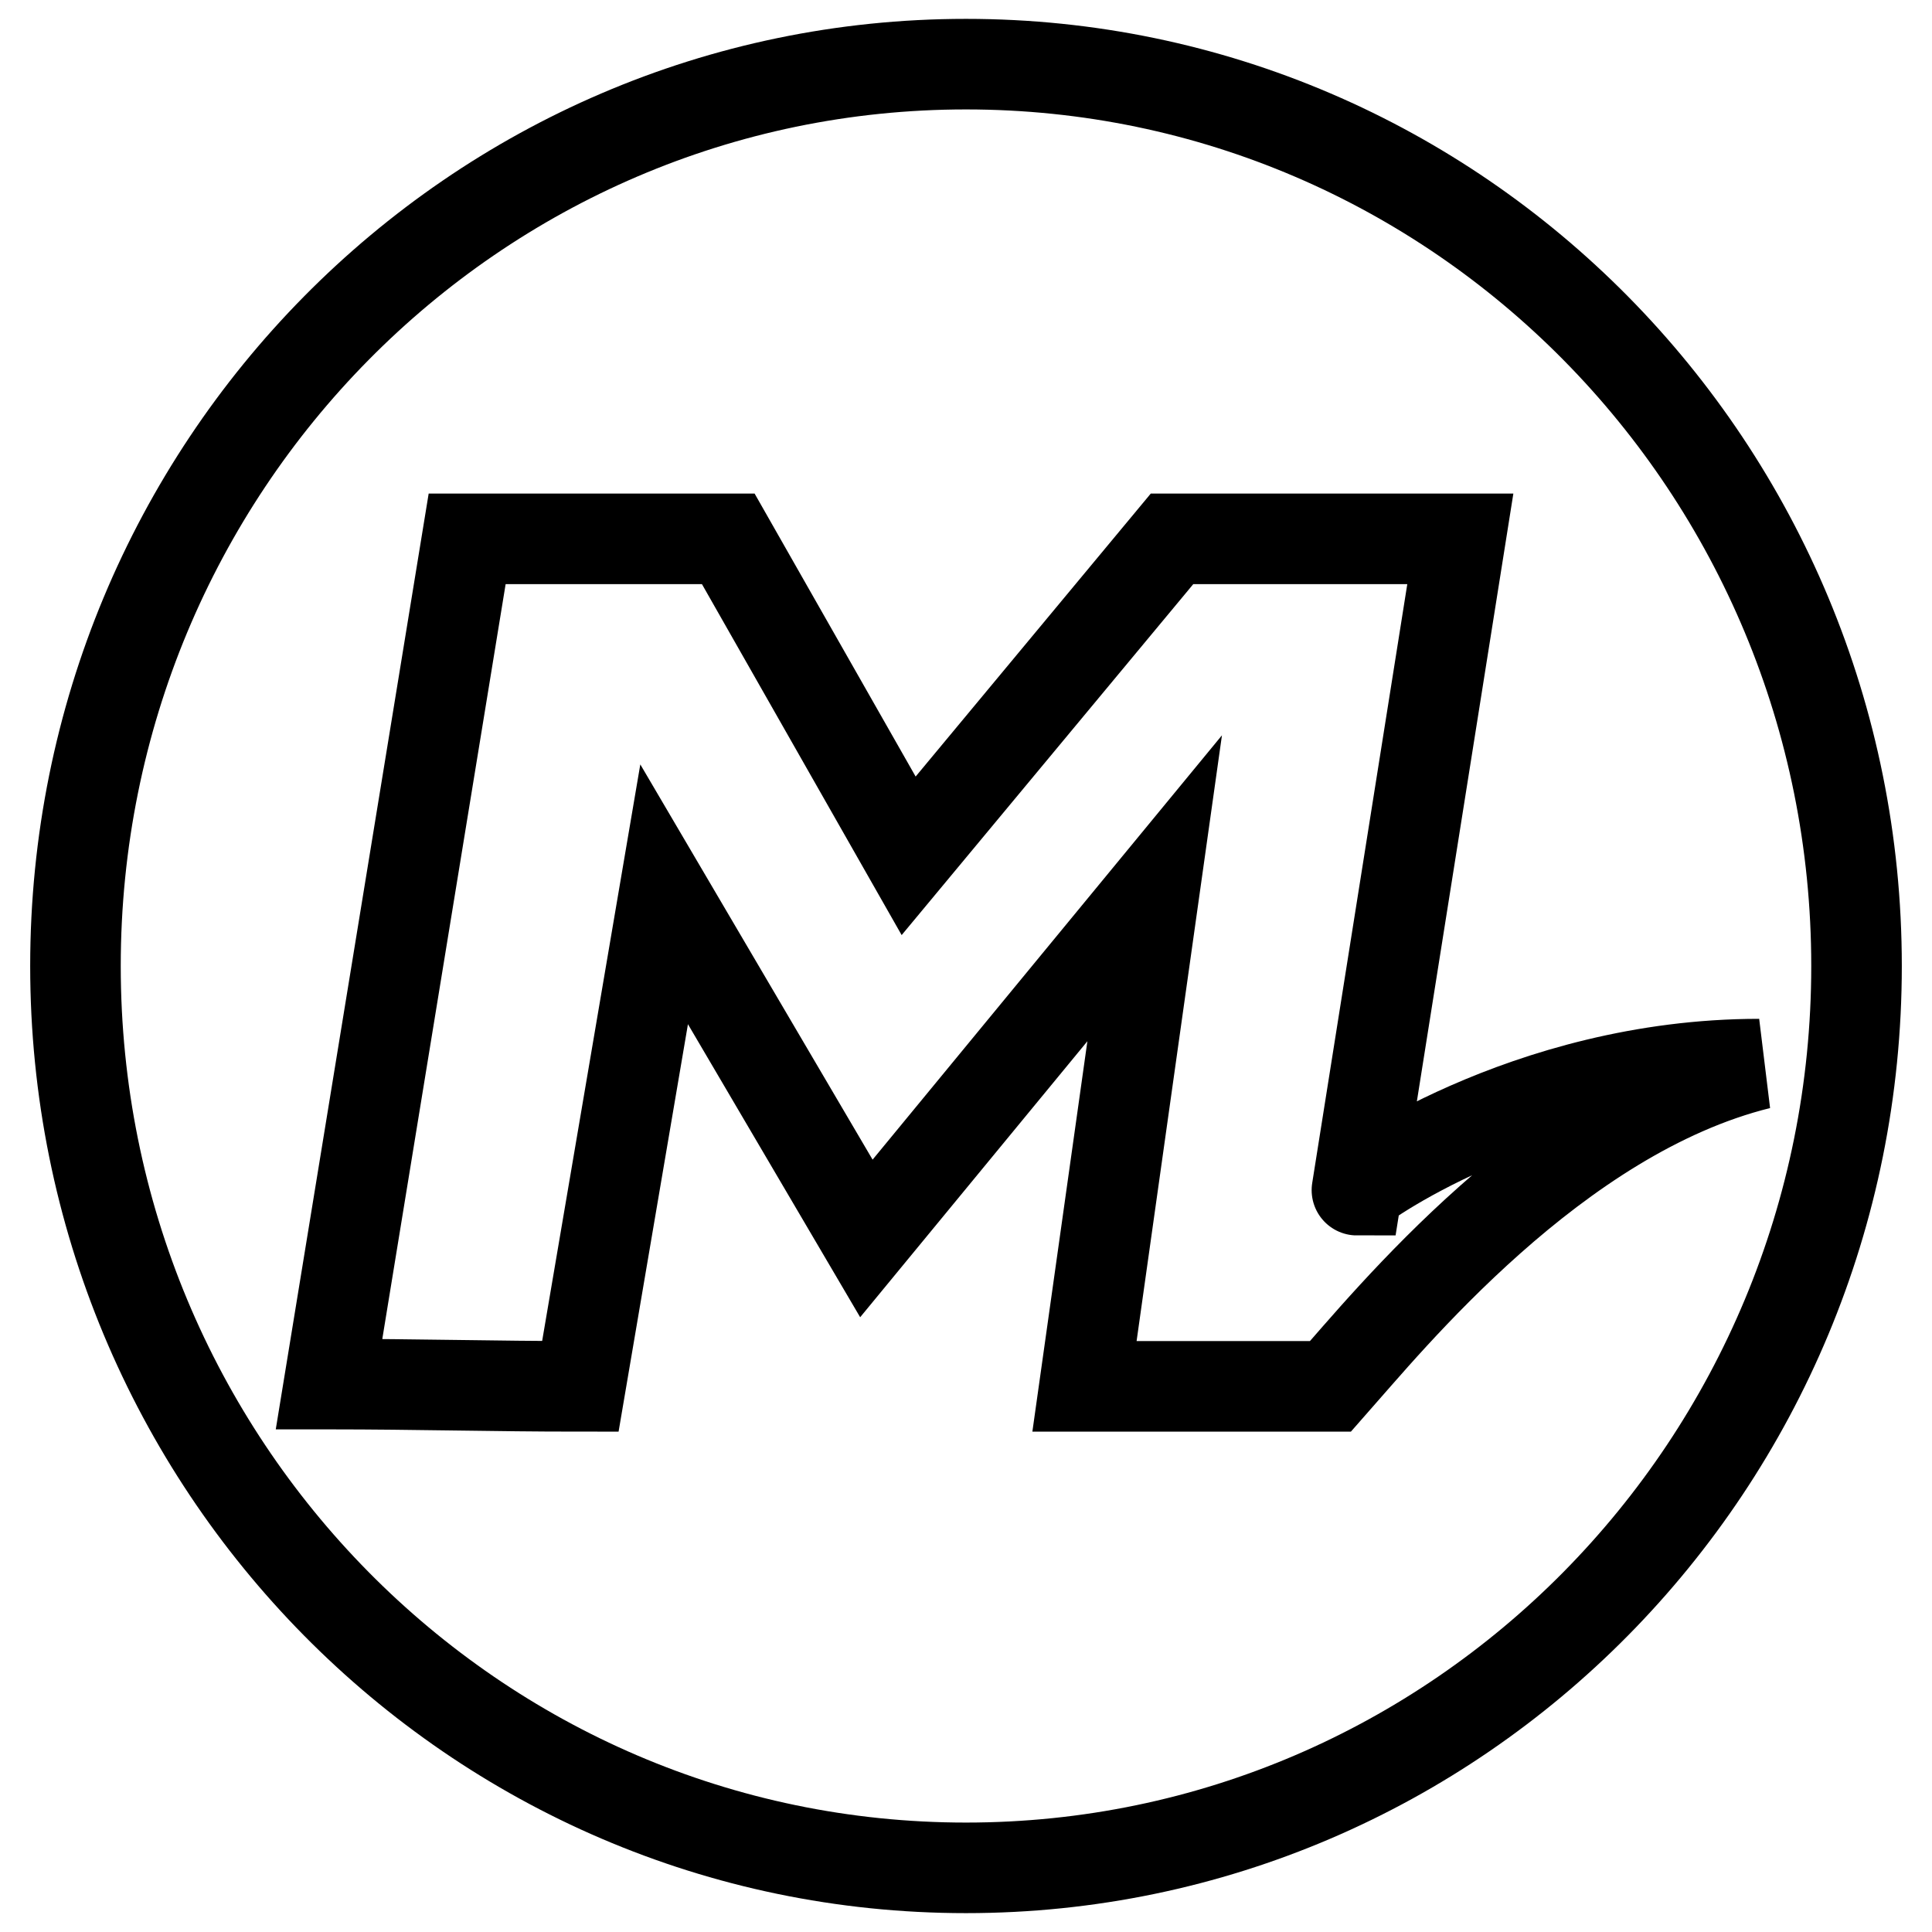 <?xml version="1.0" encoding="utf-8"?>
<!-- Svg Vector Icons : http://www.onlinewebfonts.com/icon -->
<!DOCTYPE svg PUBLIC "-//W3C//DTD SVG 1.1//EN" "http://www.w3.org/Graphics/SVG/1.1/DTD/svg11.dtd">
<svg version="1.1" xmlns="http://www.w3.org/2000/svg" xmlns:xlink="http://www.w3.org/1999/xlink" x="0px" y="0px" viewBox="0 0 256 256" enable-background="new 0 0 256 256" xml:space="preserve">
<g> <path stroke-width="12" fill-opacity="0" stroke="#000000"  d="M128,8.5C62.8,8.5,10,62,10,128c0,66,52.8,119.5,118,119.5c65.2,0,118-53.5,118-119.5 C246,62,193.2,8.5,128,8.5z M176.3,183.7h-32.6l9.3-66l-38.2,46.4L88,118.5l-11.1,65.2c-11.2,0-21.8-0.3-33.2-0.3h-0.1l18.3-112 h34.6l23.9,42l34.9-42h38.2l-13.7,86.3c-0.5,0,22.2-16.7,53.3-16.7C206.1,147.7,184,175,176.3,183.7z"/></g>
</svg>